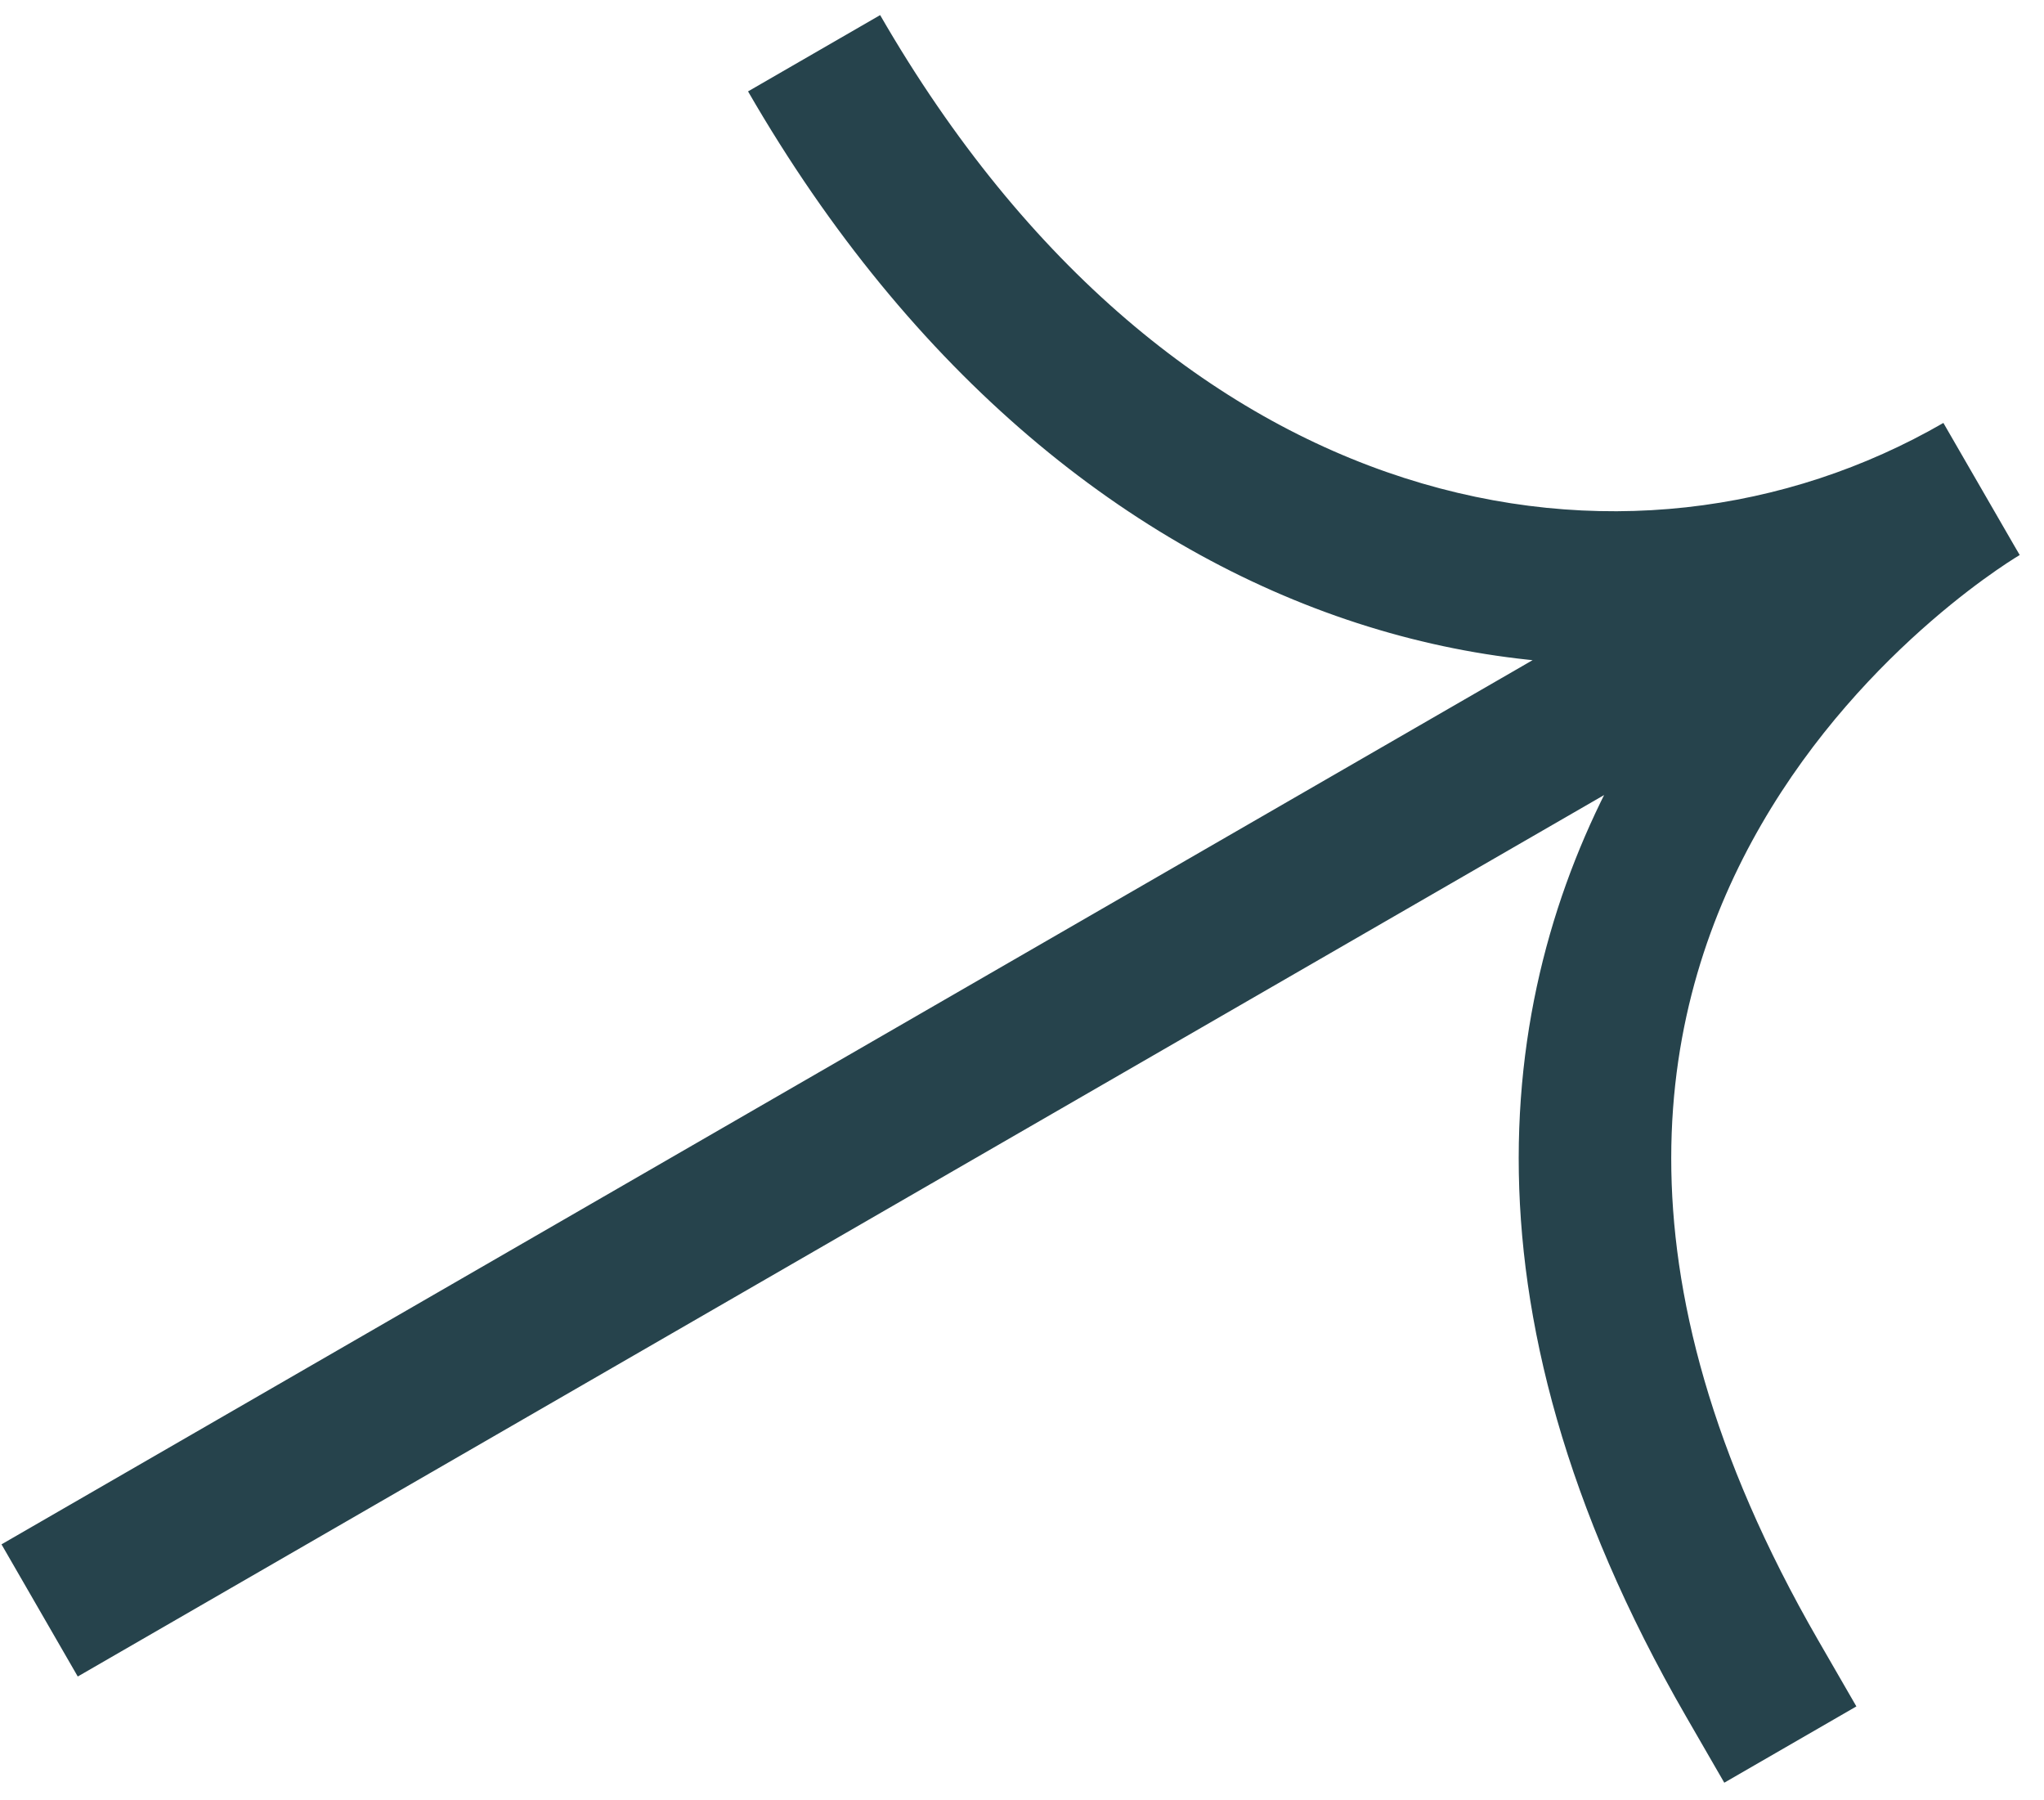 <svg width="67" height="59" viewBox="0 0 67 59" fill="none" xmlns="http://www.w3.org/2000/svg">
<path d="M55.27 56.255L56.52 58.42L60.85 55.92L59.6 53.755L55.27 56.255ZM2.549 54.94L66.202 18.19L63.702 13.86L0.049 50.609L2.549 54.94ZM64.952 16.024C63.702 13.86 63.7 13.86 63.699 13.861C63.698 13.861 63.697 13.862 63.696 13.863C63.693 13.864 63.691 13.866 63.688 13.867C63.682 13.871 63.674 13.875 63.666 13.88C63.648 13.891 63.625 13.904 63.597 13.921C63.542 13.955 63.465 14.002 63.37 14.061C63.18 14.181 62.915 14.354 62.59 14.579C61.94 15.029 61.047 15.693 60.032 16.572C58.008 18.323 55.457 20.968 53.404 24.521C49.203 31.792 47.323 42.491 55.27 56.255L59.6 53.755C52.547 41.539 54.425 32.747 57.733 27.023C59.434 24.079 61.574 21.85 63.304 20.352C64.165 19.606 64.914 19.051 65.437 18.689C65.698 18.508 65.902 18.376 66.035 18.292C66.101 18.251 66.149 18.221 66.178 18.204C66.192 18.195 66.201 18.19 66.205 18.188C66.207 18.186 66.208 18.186 66.207 18.186C66.207 18.186 66.207 18.187 66.206 18.187C66.205 18.188 66.204 18.188 66.204 18.188C66.203 18.189 66.202 18.19 64.952 16.024ZM63.702 13.86C53.407 19.803 38.482 17.177 28.85 0.495L24.52 2.995C35.288 21.646 53.114 25.746 66.202 18.19L63.702 13.86Z" fill="#26434C"/>
</svg>
